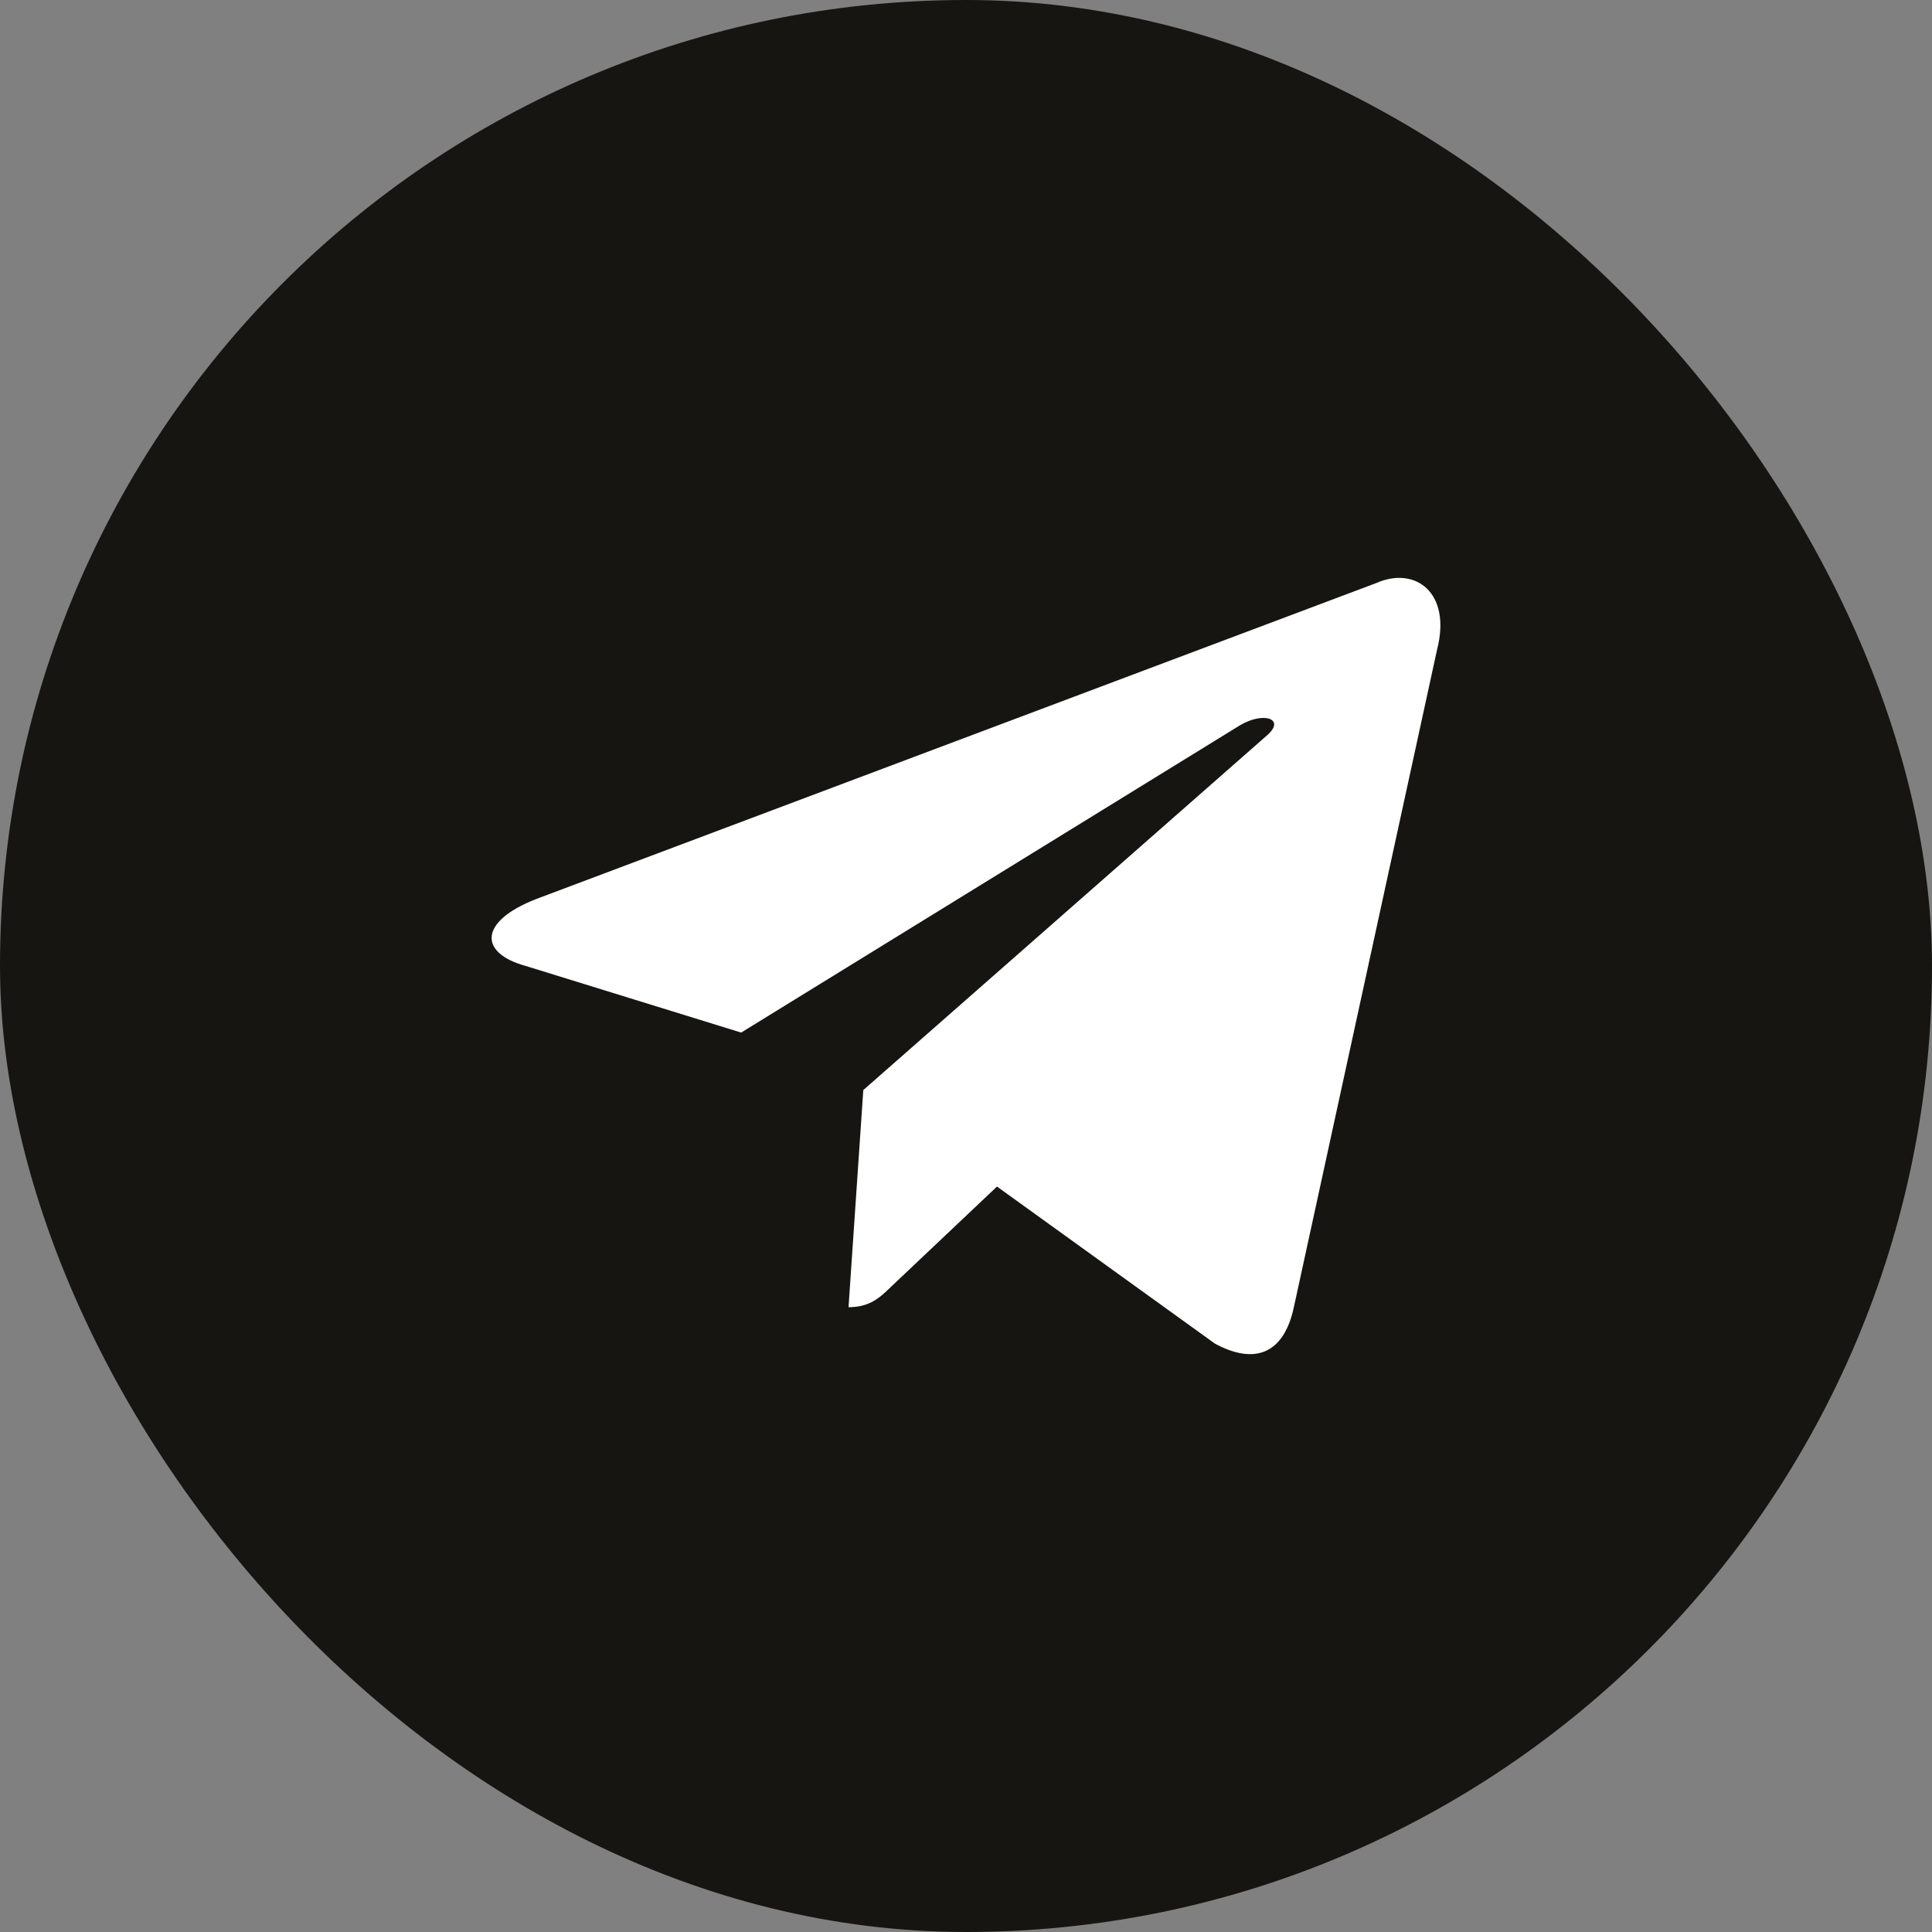 <?xml version="1.0" encoding="UTF-8"?> <svg xmlns="http://www.w3.org/2000/svg" width="50" height="50" viewBox="0 0 50 50" fill="none"><rect x="0" y="0" width="50" height="50" fill="#808080" stroke="none"/> <rect width="50" height="50" rx="25" fill="#161511"></rect> <g clip-path="url(#clip0_83_168)"> <path d="M21.96 33.83L22.342 28.211L32.804 19.019C33.267 18.607 32.709 18.408 32.096 18.767L19.181 26.723L13.596 24.996C12.397 24.664 12.383 23.854 13.868 23.27L35.624 15.087C36.619 14.649 37.572 15.326 37.191 16.814L33.485 33.83C33.226 35.038 32.477 35.331 31.442 34.773L25.802 30.708L23.091 33.272C22.778 33.577 22.519 33.83 21.96 33.83Z" fill="white"></path> </g> <defs> <clipPath id="clip0_83_168"> <rect width="24.554" height="24.554" fill="white" transform="translate(12.723 12.396)"></rect> </clipPath> </defs> </svg> 